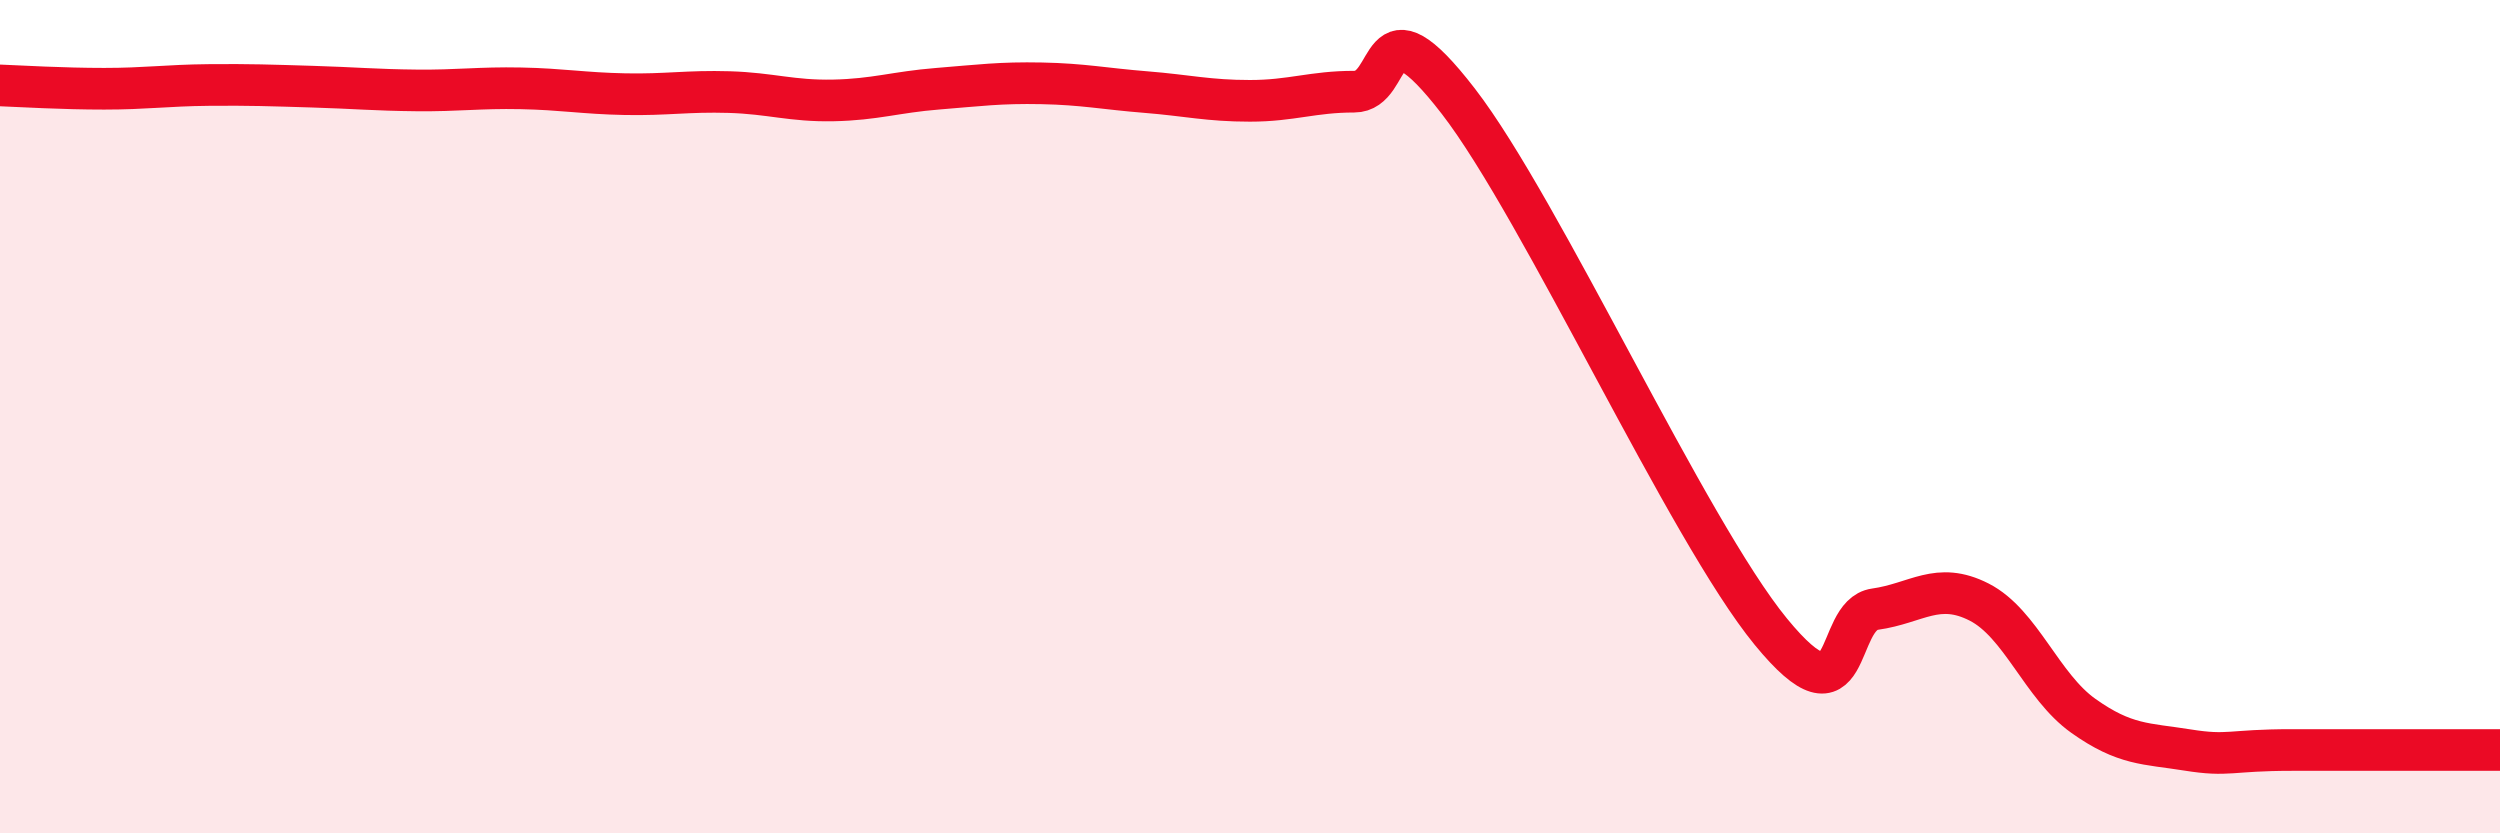 
    <svg width="60" height="20" viewBox="0 0 60 20" xmlns="http://www.w3.org/2000/svg">
      <path
        d="M 0,2.05 C 0.5,2.07 1.5,2.13 2.5,2.13 C 3.5,2.13 4,2.05 5,2.04 C 6,2.03 6.5,2.05 7.5,2.08 C 8.5,2.11 9,2.16 10,2.17 C 11,2.18 11.5,2.1 12.5,2.12 C 13.5,2.14 14,2.24 15,2.26 C 16,2.28 16.5,2.18 17.5,2.21 C 18.5,2.24 19,2.43 20,2.41 C 21,2.39 21.5,2.21 22.5,2.13 C 23.5,2.05 24,1.98 25,2 C 26,2.02 26.5,2.13 27.5,2.21 C 28.5,2.29 29,2.42 30,2.42 C 31,2.42 31.5,2.2 32.5,2.2 C 33.5,2.2 33,-0.16 35,2.43 C 37,5.02 40.5,12.72 42.5,15.16 C 44.5,17.6 44,14.76 45,14.62 C 46,14.48 46.5,13.94 47.5,14.45 C 48.5,14.96 49,16.47 50,17.18 C 51,17.89 51.5,17.84 52.5,18 C 53.5,18.16 53.5,18 55,18 C 56.5,18 59,18 60,18L60 20L0 20Z"
        fill="#EB0A25"
        opacity="0.1"
        stroke-linecap="round"
        stroke-linejoin="round"
      />
      <path
        d="M 0,2.05 C 0.5,2.07 1.5,2.13 2.5,2.13 C 3.5,2.13 4,2.05 5,2.04 C 6,2.03 6.5,2.05 7.5,2.08 C 8.5,2.11 9,2.16 10,2.17 C 11,2.18 11.5,2.1 12.5,2.12 C 13.5,2.14 14,2.24 15,2.26 C 16,2.28 16.5,2.18 17.5,2.21 C 18.5,2.24 19,2.43 20,2.41 C 21,2.39 21.5,2.21 22.5,2.13 C 23.5,2.05 24,1.98 25,2 C 26,2.02 26.5,2.13 27.5,2.21 C 28.5,2.29 29,2.42 30,2.42 C 31,2.42 31.5,2.2 32.5,2.2 C 33.5,2.2 33,-0.16 35,2.43 C 37,5.02 40.5,12.72 42.5,15.16 C 44.5,17.6 44,14.76 45,14.62 C 46,14.48 46.5,13.94 47.5,14.45 C 48.5,14.96 49,16.47 50,17.18 C 51,17.89 51.5,17.84 52.5,18 C 53.5,18.16 53.5,18 55,18 C 56.5,18 59,18 60,18"
        stroke="#EB0A25"
        stroke-width="1"
        fill="none"
        stroke-linecap="round"
        stroke-linejoin="round"
      />
    </svg>
  